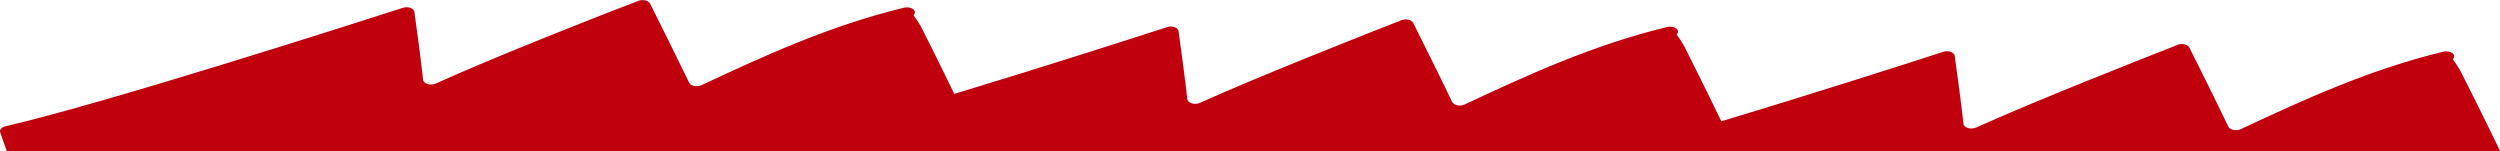 <?xml version="1.0" encoding="utf-8"?>
<!-- Generator: Adobe Illustrator 26.3.1, SVG Export Plug-In . SVG Version: 6.00 Build 0)  -->
<svg version="1.1" id="Capa_1" xmlns="http://www.w3.org/2000/svg" xmlns:xlink="http://www.w3.org/1999/xlink" x="0px" y="0px"
	 viewBox="0 0 1397.9 84.6" style="enable-background:new 0 0 1397.9 84.6;" xml:space="preserve" preserveAspectRatio="none">
<style type="text/css">
	.st0{fill:#C1000E;}
</style>
<path class="st0" d="M1376.8,41.7c-1.5-3.1-3.3-5.9-5.3-8.6c2.4-2.3-1.1-5.2-5.3-4.2c-41,9.9-77.6,26.6-113.2,43.3
	c-2.5,1.2-6.1,0.5-7-1.4c-6.5-13.6-17.6-35.8-21.8-44.2c-0.9-1.8-4.1-2.5-6.6-1.5c-17.9,7-80.4,31.6-112.6,46.2
	c-2.9,1.3-6.9,0.2-7.1-2.1c-1.3-11.9-3.8-30-4.9-38c-0.3-2-3.6-3.2-6.5-2.2c-17.5,5.7-71.1,22.9-124,38.8
	c-10.6-21.9-19.7-39.9-19.7-39.9c-1.5-3.1-3.3-5.9-5.3-8.6c2.4-2.3-1.1-5.2-5.3-4.2c-41,9.9-77.6,26.6-113.2,43.3
	c-2.5,1.2-6.1,0.5-7-1.4c-6.5-13.6-17.6-35.8-21.8-44.2c-0.9-1.8-4.1-2.5-6.6-1.5c-17.9,7-80.4,31.6-112.6,46.2
	c-2.9,1.3-6.9,0.2-7.1-2.1c-1.3-11.9-3.8-30-4.9-38c-0.3-2-3.6-3.2-6.5-2.2c-17,5.5-67.7,21.8-118.9,37.3
	c-9.6-19.8-17.5-35.4-17.5-35.4c-1.5-3.1-3.3-5.9-5.3-8.6c2.4-2.3-1.1-5.2-5.3-4.2c-41,9.9-77.6,26.6-113.2,43.3
	c-2.5,1.2-6.1,0.5-7-1.4c-6.5-13.6-17.6-35.8-21.8-44.2c-0.9-1.8-4.1-2.5-6.6-1.5C338.4,7.5,276,32,243.7,46.7
	c-2.9,1.3-6.9,0.2-7.1-2.1c-1.3-11.9-3.8-30-4.9-38c-0.3-2-3.6-3.2-6.5-2.2C195.2,14,60,57.4,3.1,70.6c-2.2,0.5-3.5,2-3,3.4
	c0.8,2.2,2,5.9,3.7,10.5h1394.2C1386.8,61.3,1376.8,41.7,1376.8,41.7z"/>
</svg>
